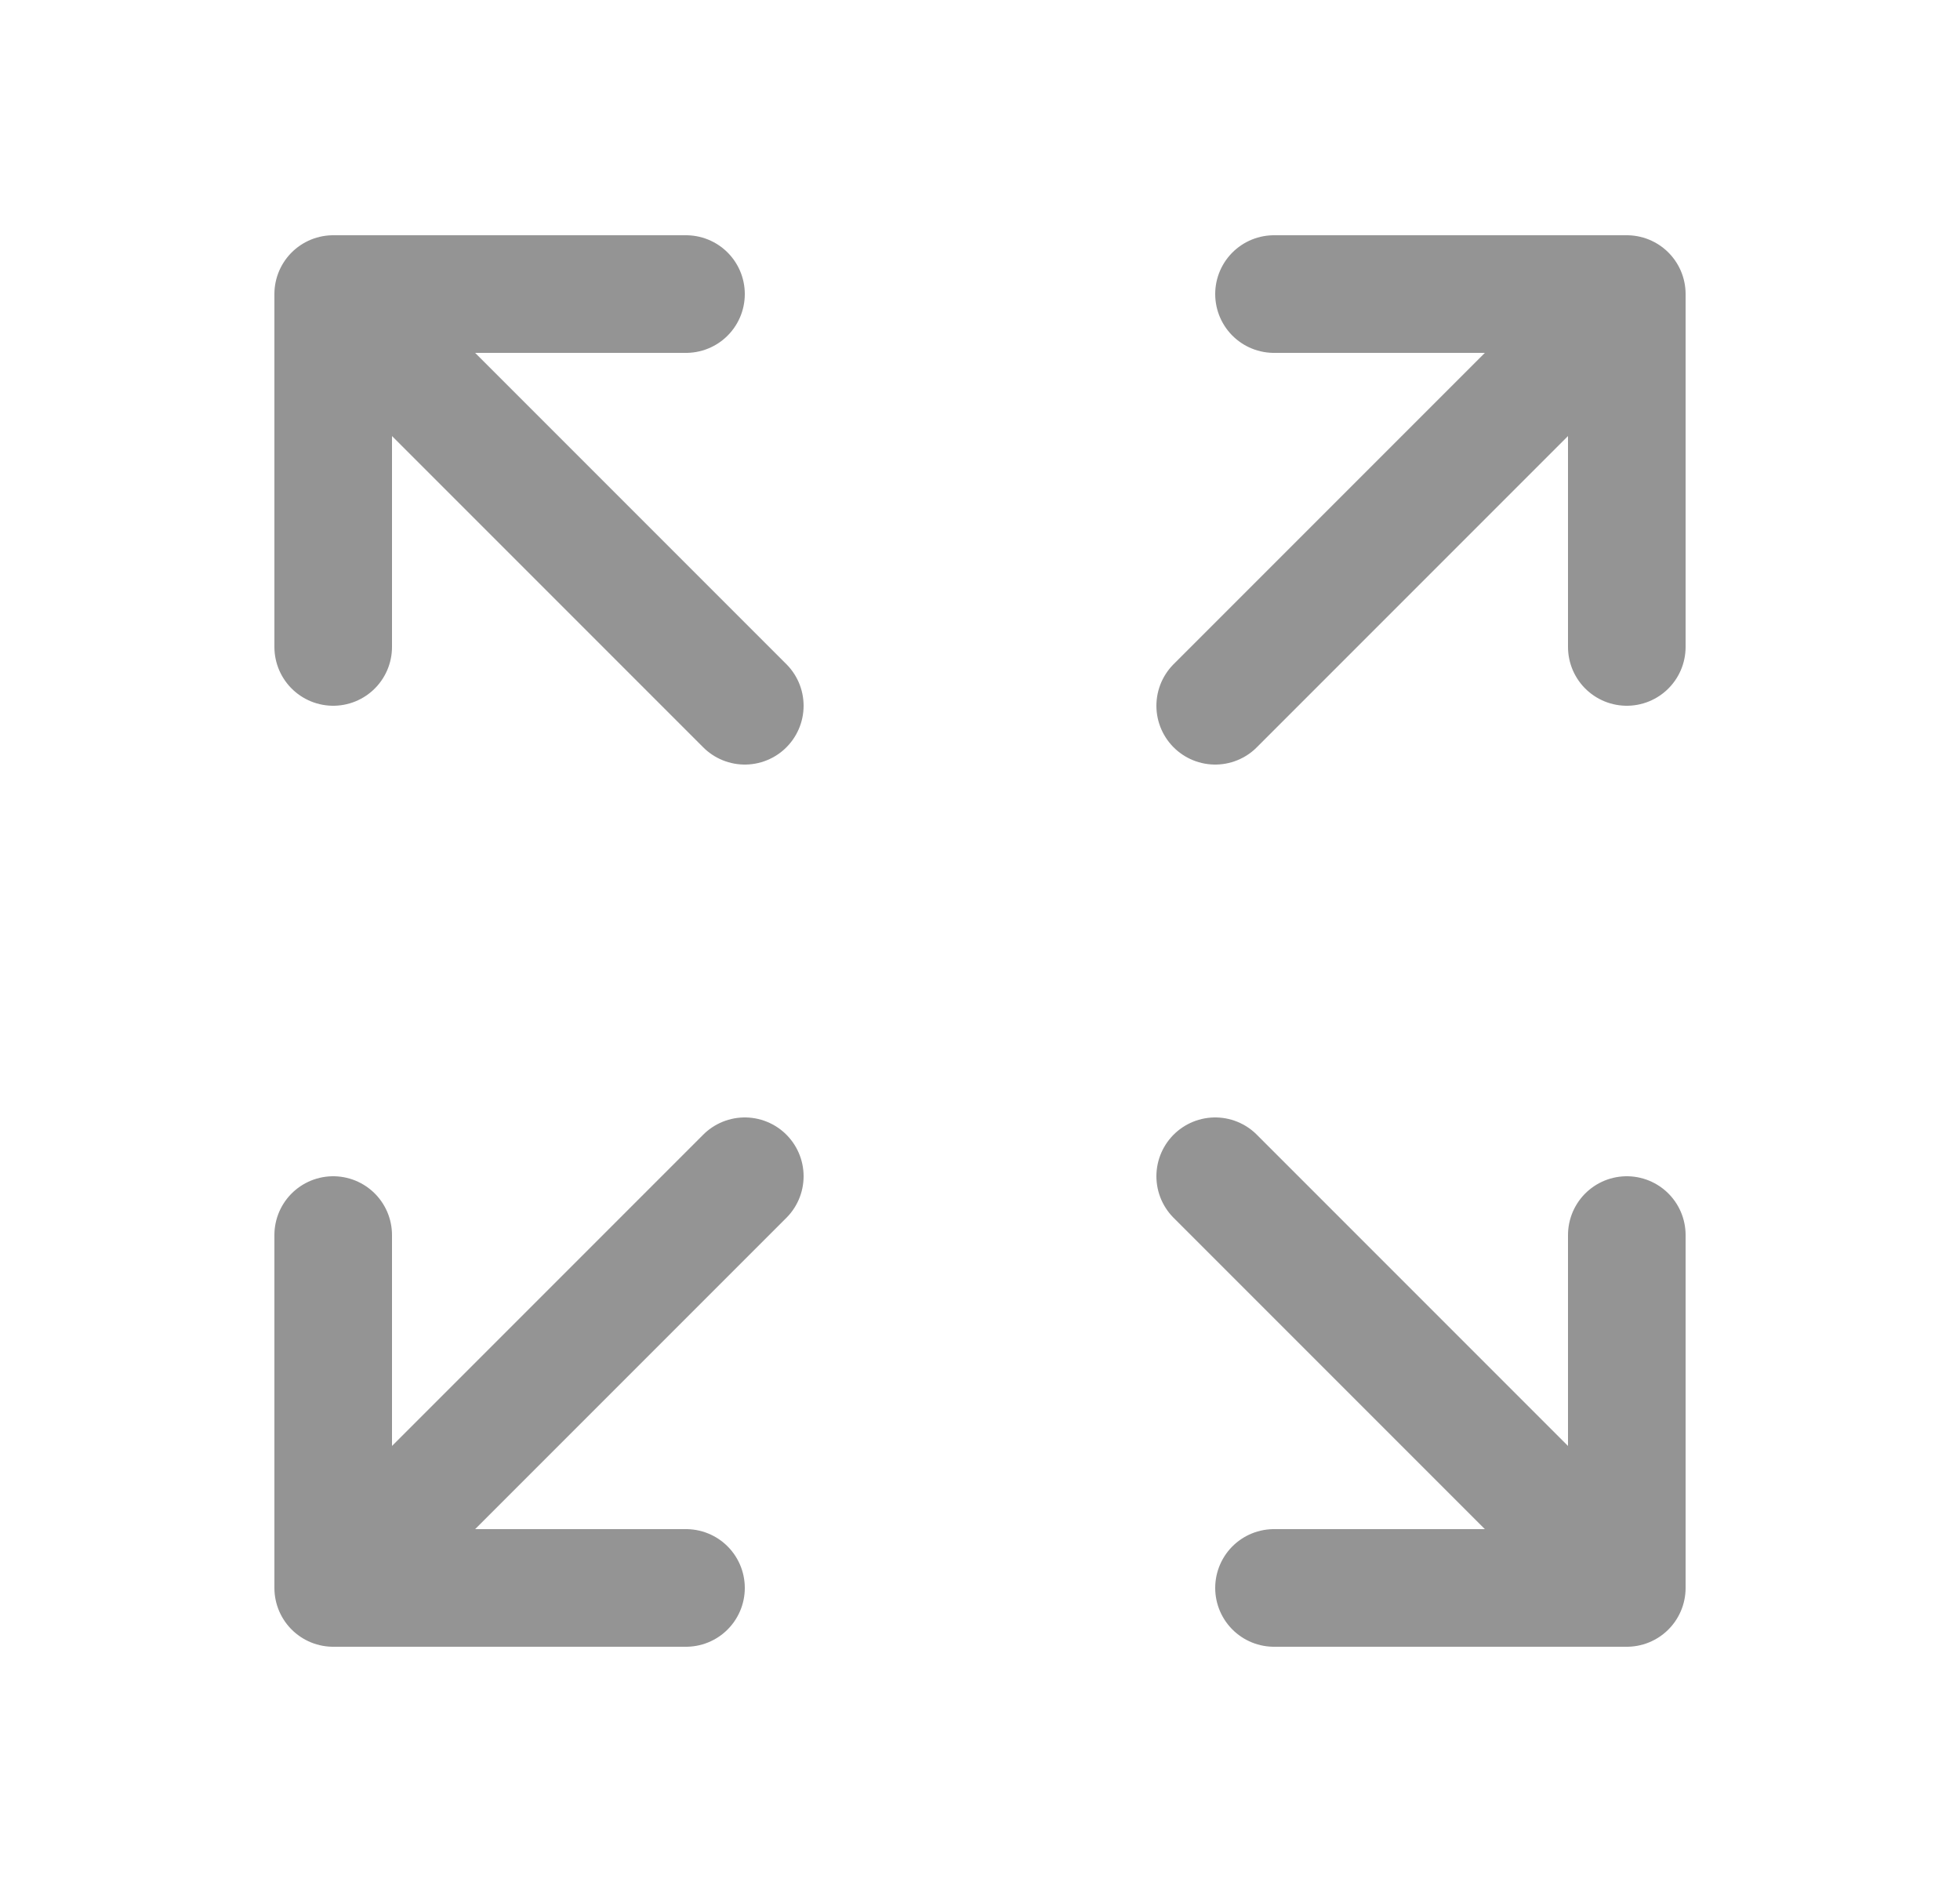 <svg width="25" height="24" viewBox="0 0 25 24" fill="none" xmlns="http://www.w3.org/2000/svg">
<path d="M4.25 3.75V8.25M4.25 3.75H8.75M4.25 3.75L9.5 9M4.25 20.25V15.75M4.25 20.25H8.75M4.25 20.25L9.5 15M20.75 3.75H16.25M20.75 3.75V8.25M20.75 3.75L15.5 9M20.75 20.25H16.25M20.75 20.25V15.75M20.75 20.25L15.5 15" stroke="#949494" stroke-width="1.5" stroke-linecap="round" stroke-linejoin="round"/>
</svg>
